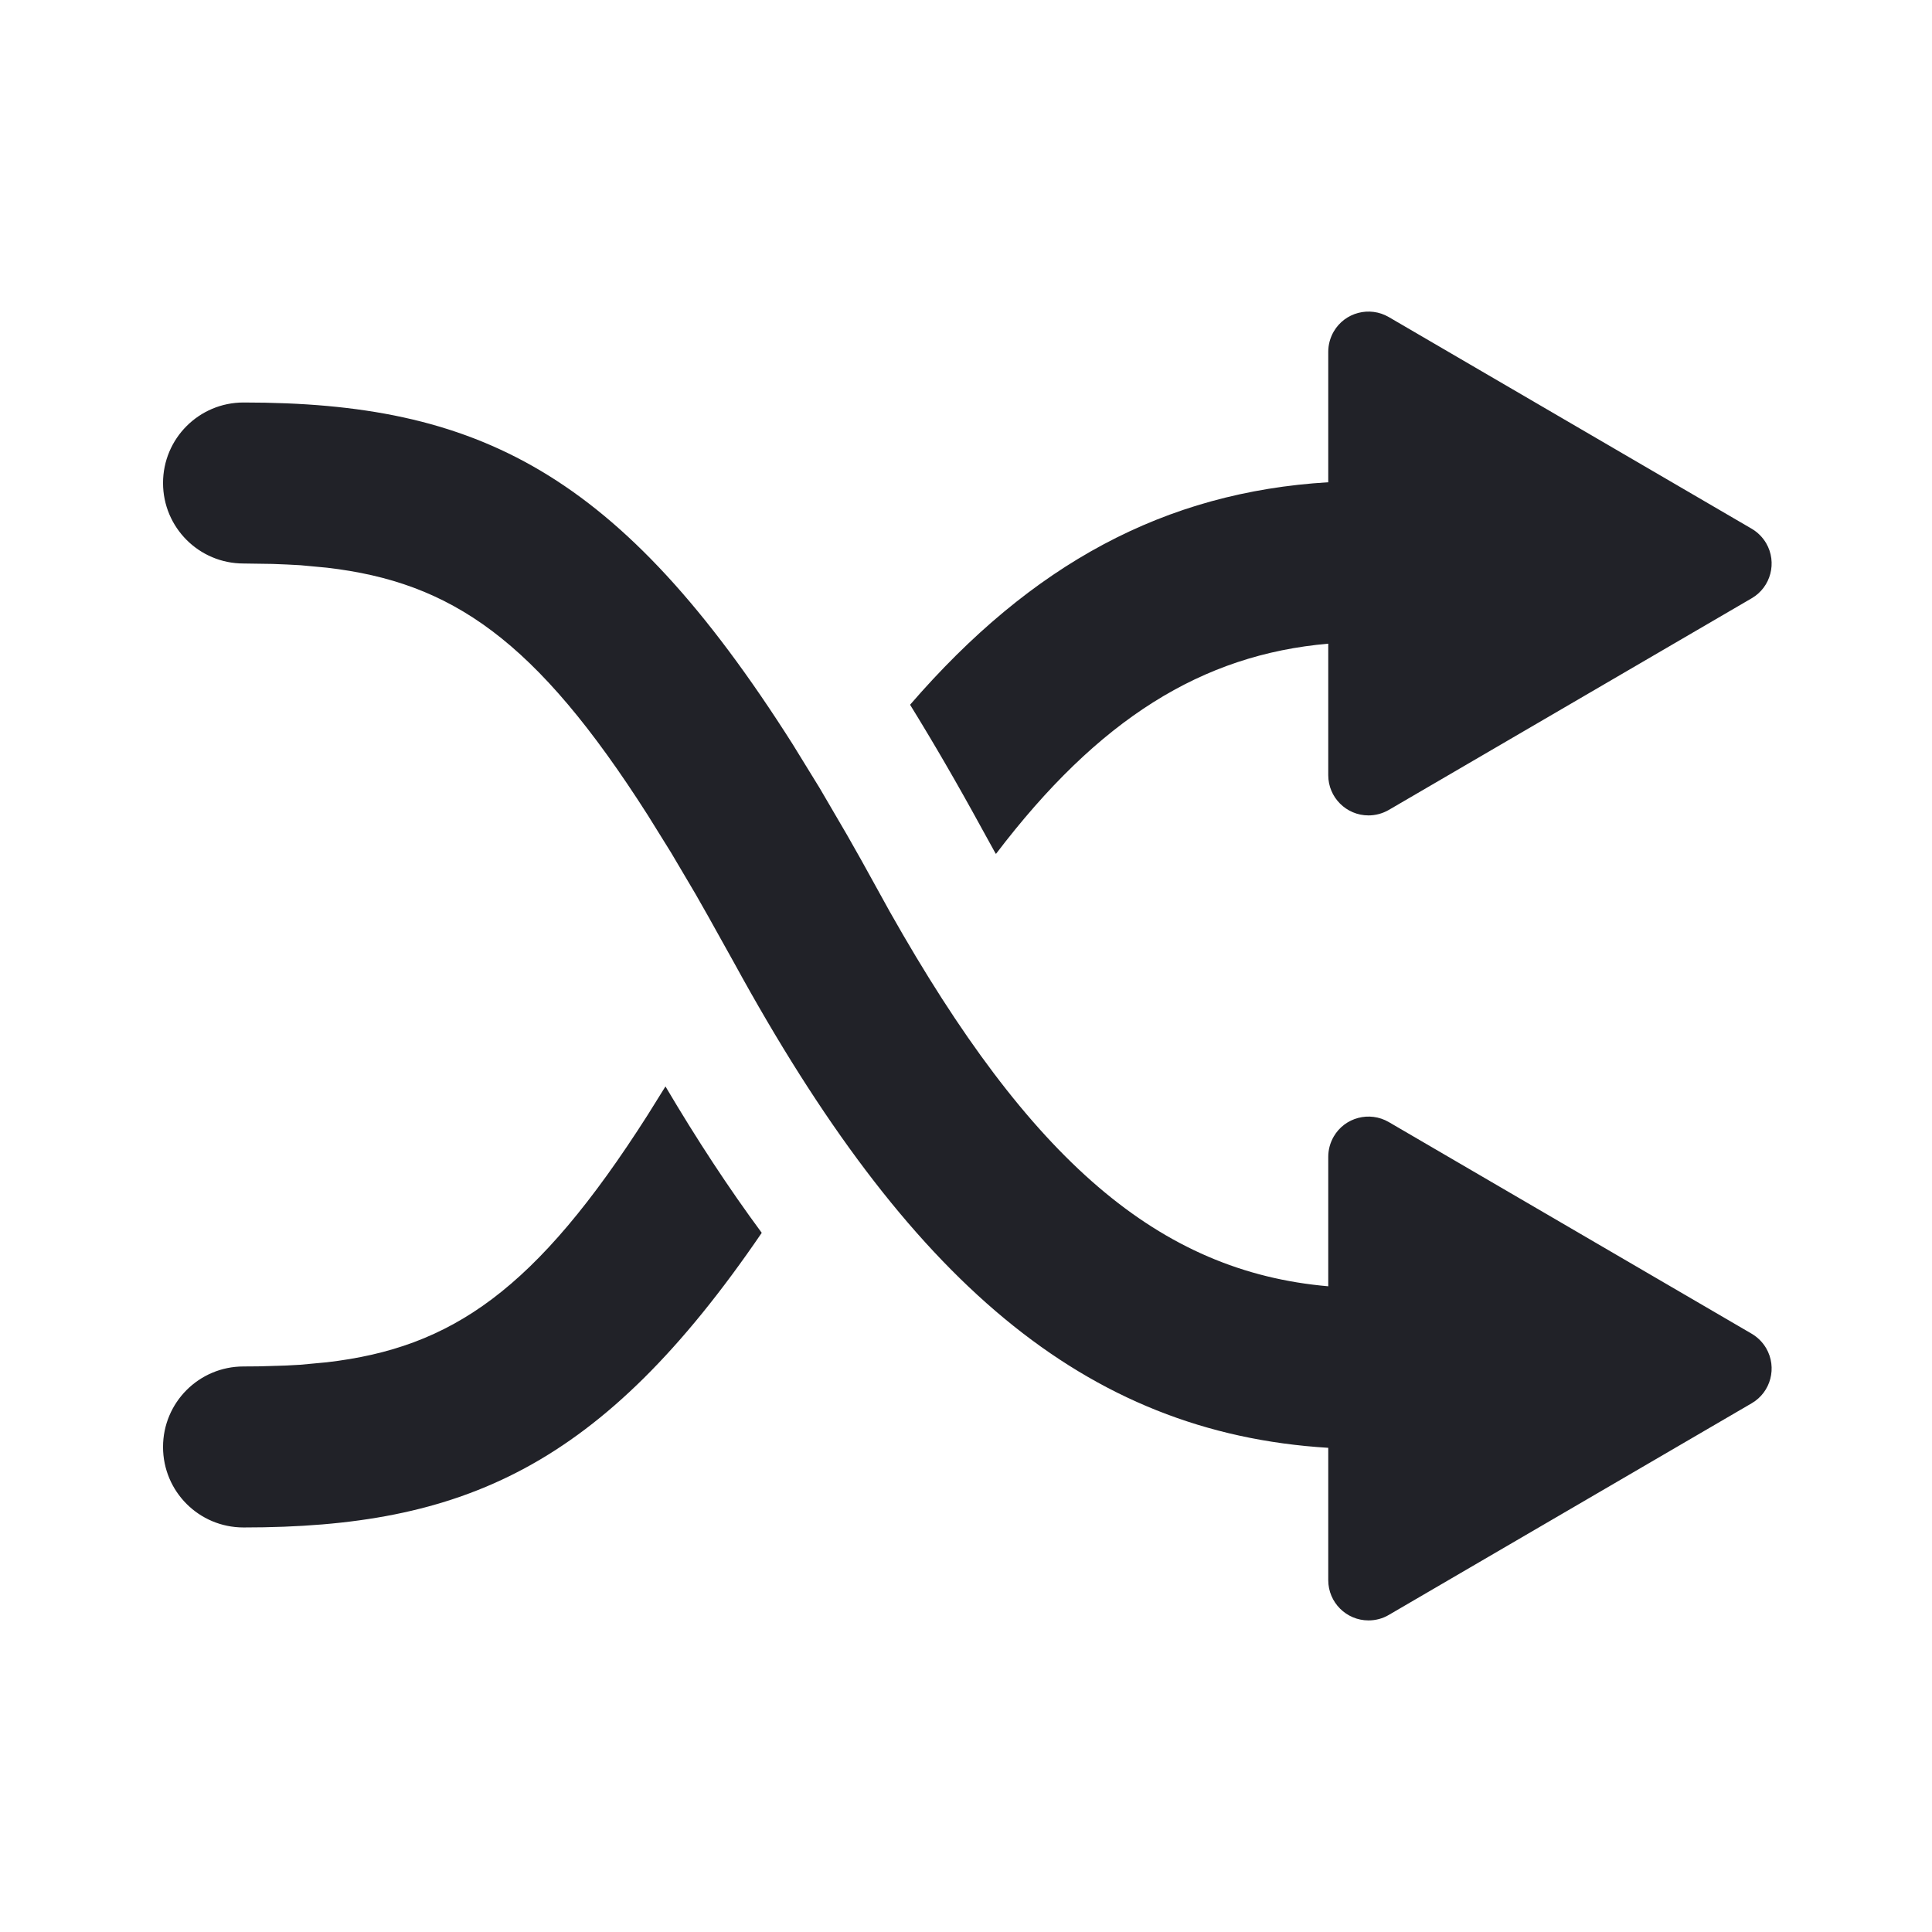 <svg xmlns="http://www.w3.org/2000/svg" xmlns:xlink="http://www.w3.org/1999/xlink" fill="none" version="1.1" width="18" height="18" viewBox="0 0 18 18"><g><g></g><g><path d="M16.32,5.574L12.939,7.546C12.882,7.579,12.816,7.597,12.75,7.597C12.543,7.597,12.375,7.429,12.375,7.222L12.375,5.997C11.199,6.099,10.235,6.698,9.279,7.956C9.275,7.95,9.272,7.944,9.268,7.938L9.145,7.715C8.919,7.301,8.697,6.919,8.479,6.566C9.614,5.253,10.852,4.585,12.375,4.493L12.375,3.278C12.375,3.211,12.393,3.146,12.426,3.089C12.53,2.91,12.76,2.85,12.939,2.954L16.32,4.926C16.376,4.959,16.422,5.005,16.455,5.061C16.559,5.24,16.499,5.47,16.32,5.574ZM12.375,13.489C10.096,13.35,8.454,11.922,6.842,8.975L6.598,8.537C6.559,8.467,6.519,8.398,6.481,8.331L6.253,7.945L6.033,7.591C4.992,5.96,4.209,5.424,3.045,5.289L2.799,5.266C2.715,5.261,2.629,5.257,2.54,5.254L2.269,5.25C1.854,5.25,1.519,4.914,1.519,4.5C1.519,4.086,1.854,3.75,2.269,3.75C4.443,3.75,5.767,4.382,7.386,6.935L7.637,7.343L7.894,7.783C7.981,7.935,8.069,8.092,8.158,8.255L8.29,8.494C9.599,10.814,10.797,11.847,12.375,11.984L12.375,10.778C12.375,10.711,12.393,10.646,12.426,10.589C12.53,10.41,12.76,10.35,12.939,10.454L16.32,12.426C16.376,12.459,16.422,12.505,16.455,12.561C16.559,12.74,16.499,12.97,16.32,13.074L12.939,15.046C12.882,15.08,12.816,15.097,12.75,15.097C12.543,15.097,12.375,14.929,12.375,14.722L12.375,13.489ZM6.2,10.122C6.493,10.618,6.791,11.072,7.097,11.486C5.605,13.673,4.313,14.231,2.269,14.231C1.854,14.231,1.519,13.896,1.519,13.481C1.519,13.067,1.854,12.731,2.269,12.731L2.406,12.73L2.671,12.722C2.714,12.72,2.757,12.718,2.799,12.715L3.045,12.692C4.209,12.557,4.992,12.022,6.033,10.39L6.2,10.122Z" fill-rule="evenodd" fill="#212228" fill-opacity="1"/></g></g></svg>